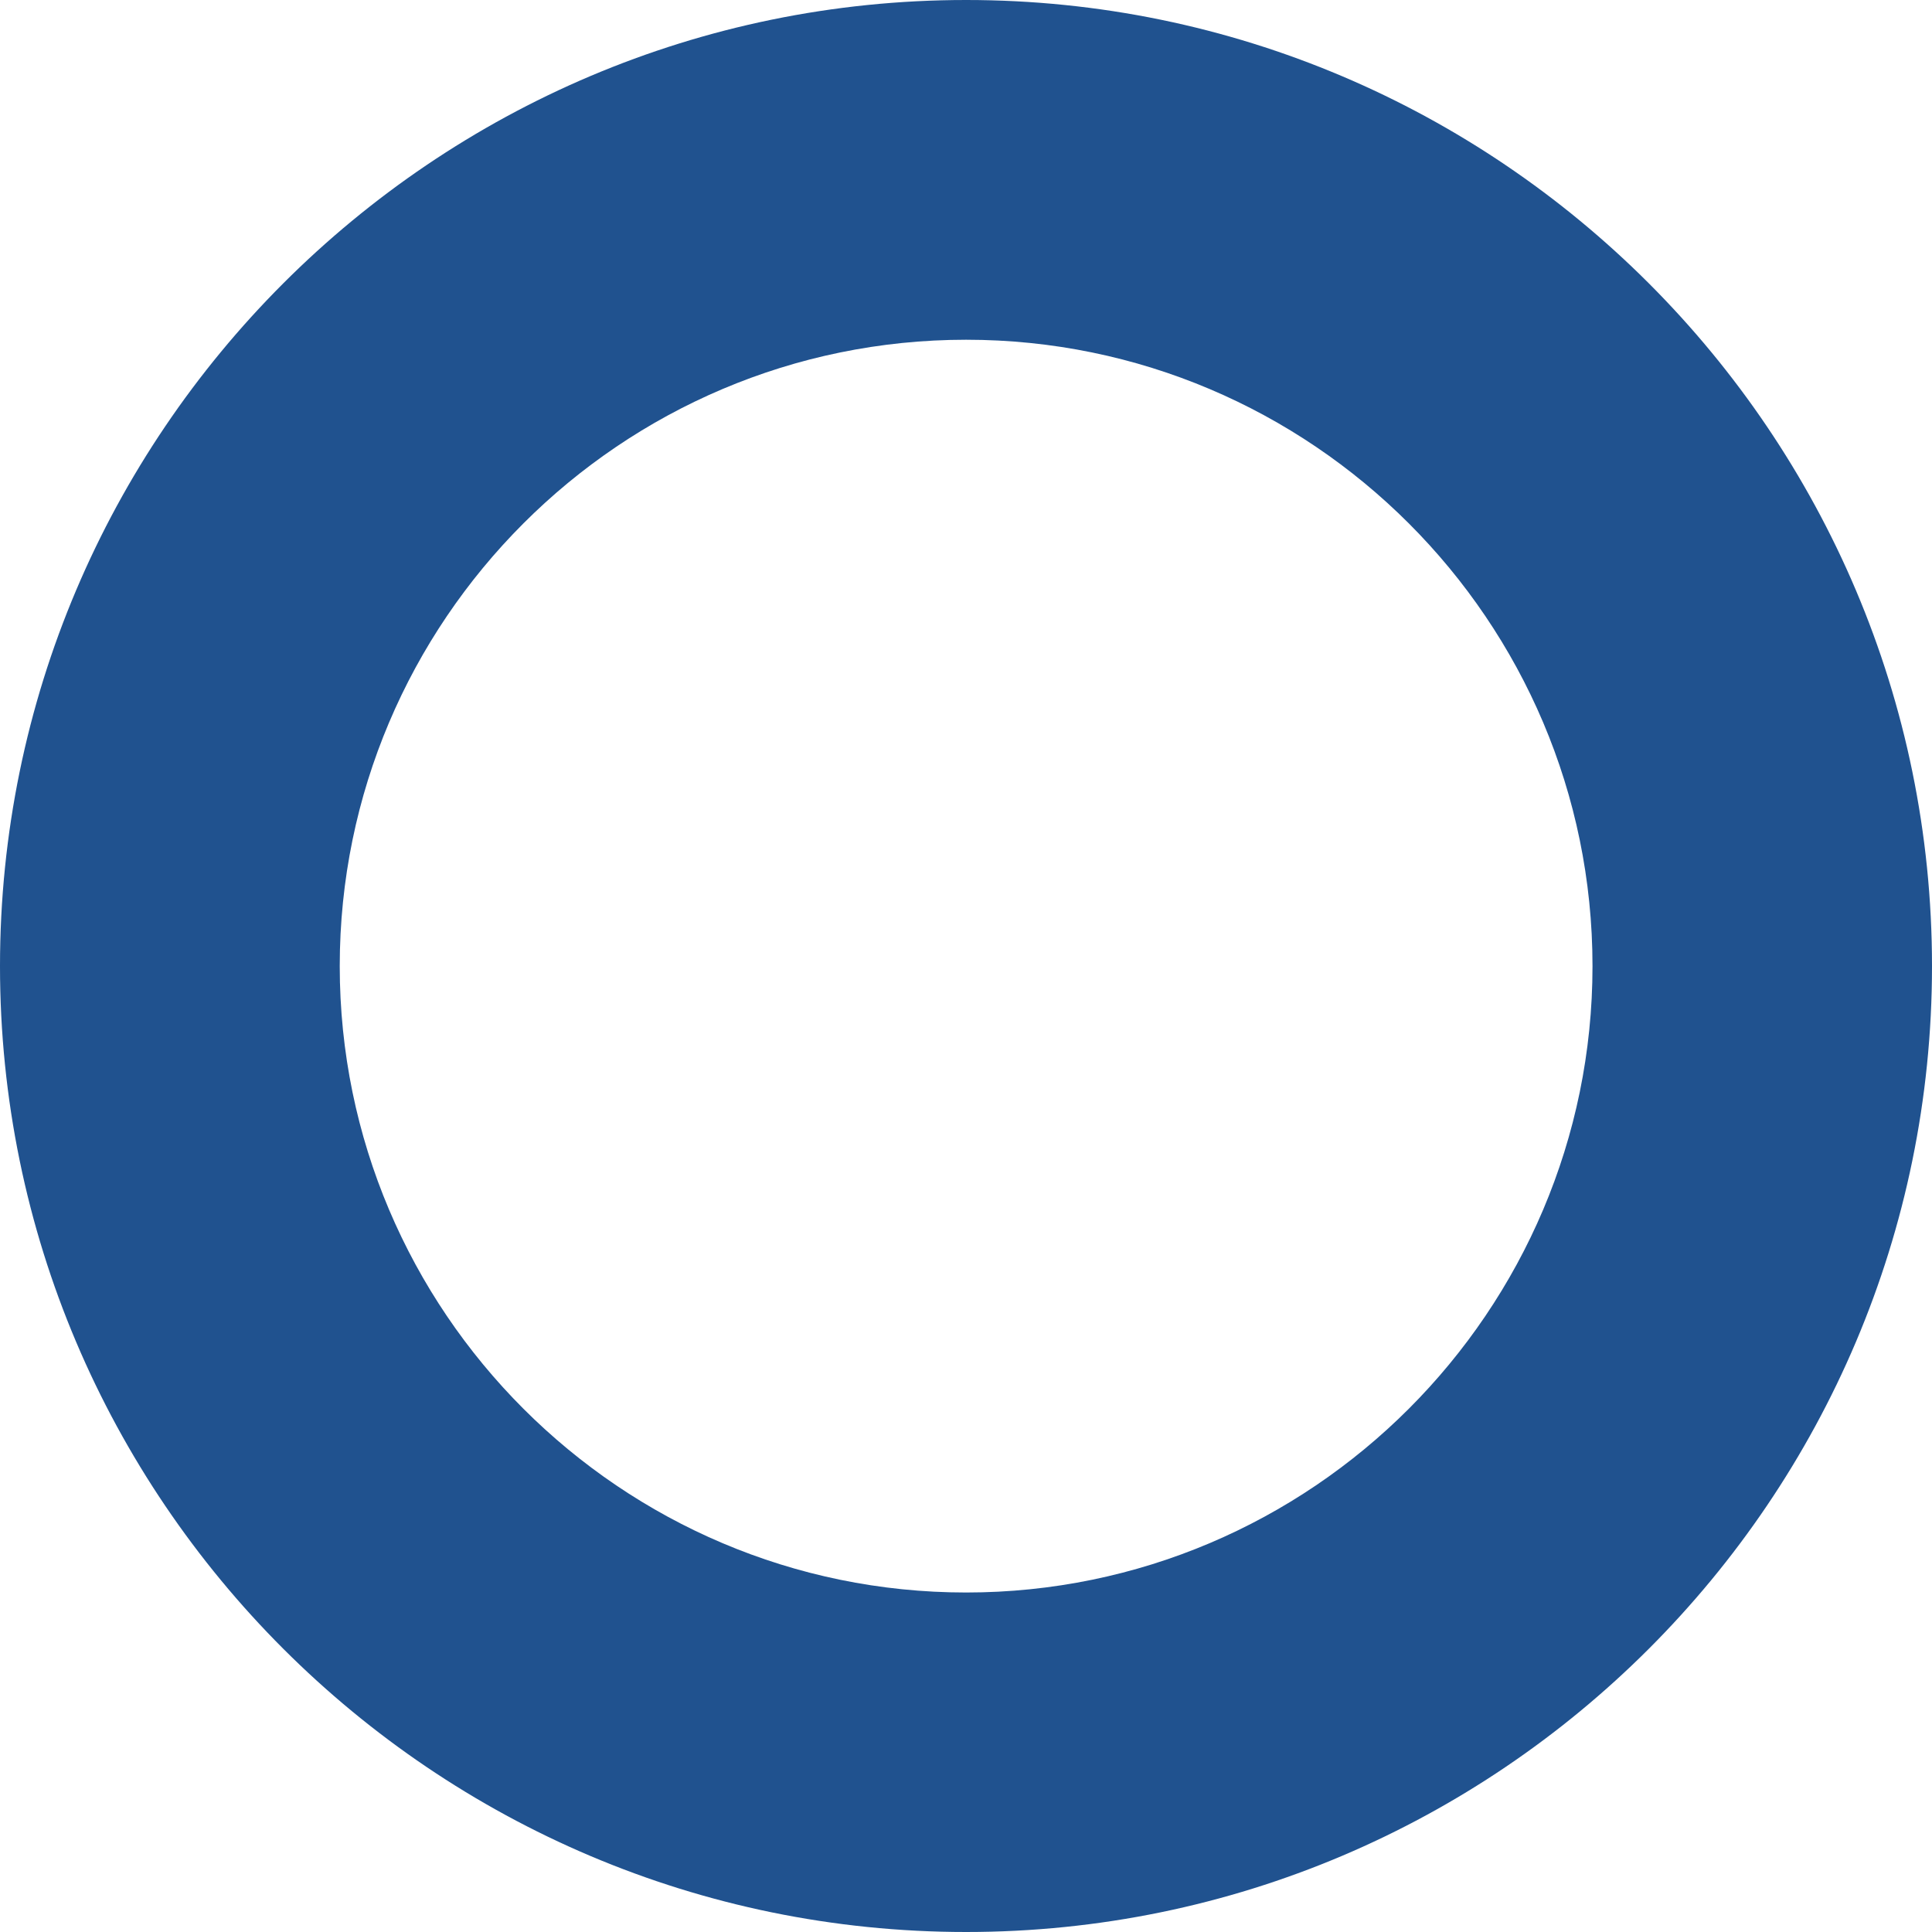 <?xml version="1.0"?>
<svg xmlns="http://www.w3.org/2000/svg" viewBox="0 0 80.41 80.41" style="enable-background:new 0 0 80.41 80.41" xml:space="preserve" width="200" height="200"><path d="M40.21 80.41C18.04 80.41 0 62.38 0 40.21S18.04 0 40.21 0s40.2 18.04 40.2 40.21-18.03 40.2-40.2 40.2zm0-66.27c-14.38 0-26.07 11.7-26.07 26.07 0 14.37 11.7 26.07 26.07 26.07s26.07-11.7 26.07-26.07c0-14.38-11.7-26.07-26.07-26.07z" style="fill:#20528f"/></svg>
